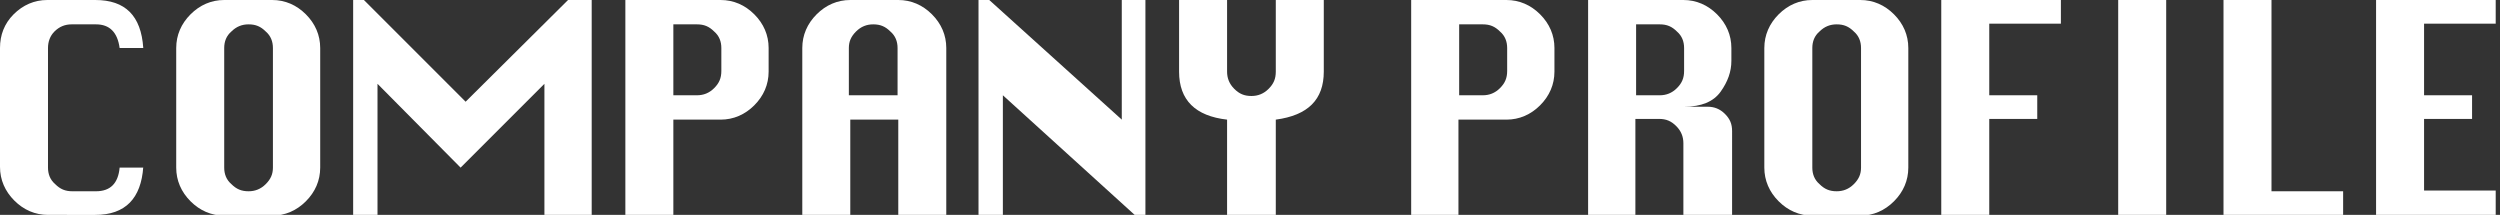 <?xml version="1.0" encoding="utf-8"?>
<!-- Generator: Adobe Illustrator 21.1.0, SVG Export Plug-In . SVG Version: 6.00 Build 0)  -->
<svg version="1.1" id="レイヤー_1" xmlns="http://www.w3.org/2000/svg" xmlns:xlink="http://www.w3.org/1999/xlink" x="0px"
	 y="0px" viewBox="0 0 349 30" style="enable-background:new 0 0 349 30;" xml:space="preserve">
<rect x="0" y="0" width="349" height="30" fill="#333333" stroke="none"/>
<style type="text/css">
	.st0{fill:#FFFFFF;}
</style>
<g>
	<path class="st0" d="M20,23.3c-0.3,4.4-2.5,6.7-6.7,6.7H6.7c-1.8,0-3.4-0.7-4.7-2c-1.3-1.3-2-2.9-2-4.7V6.7C0,4.9,0.6,3.3,1.9,2
		c1.3-1.3,2.9-2,4.7-2h6.7c4.2,0,6.4,2.2,6.7,6.7h-3.3c-0.3-2.2-1.4-3.3-3.3-3.3H10c-0.9,0-1.7,0.3-2.4,1C7,5,6.7,5.8,6.7,6.7v16.7
		c0,0.9,0.3,1.7,1,2.3c0.7,0.7,1.4,1,2.4,1h3.3c2,0,3.1-1.1,3.3-3.3H20z"/>
	<path class="st0" d="M31.3,0H38c1.8,0,3.4,0.7,4.7,2c1.3,1.3,2,2.9,2,4.7v16.7c0,1.8-0.7,3.4-2,4.7c-1.3,1.3-2.9,2-4.7,2h-6.7
		c-1.8,0-3.4-0.7-4.7-2c-1.3-1.3-2-2.9-2-4.7V6.7c0-1.8,0.7-3.4,2-4.7C27.9,0.7,29.5,0,31.3,0z M31.3,6.7v16.7c0,0.9,0.3,1.7,1,2.3
		c0.7,0.7,1.4,1,2.4,1c0.9,0,1.7-0.3,2.4-1c0.7-0.7,1-1.4,1-2.3V6.7c0-0.9-0.3-1.7-1-2.3c-0.7-0.7-1.4-1-2.4-1c-0.9,0-1.7,0.3-2.4,1
		C31.6,5,31.3,5.8,31.3,6.7z"/>
	<path class="st0" d="M49.3,30V0h1.5l14.2,14.2L79.3,0h3.3v30H76V11.7L64.3,23.4L52.7,11.7V30H49.3z"/>
	<path class="st0" d="M87.3,30V0h13.3c1.8,0,3.4,0.7,4.7,2c1.3,1.3,2,2.9,2,4.7V10c0,1.8-0.7,3.4-2,4.7c-1.3,1.3-2.9,2-4.7,2H94V30
		H87.3z M94,13.3h3.3c0.9,0,1.7-0.3,2.4-1c0.7-0.7,1-1.4,1-2.4V6.7c0-0.9-0.3-1.7-1-2.3c-0.7-0.7-1.4-1-2.4-1H94V13.3z"/>
	<path class="st0" d="M112,30V6.7c0-1.8,0.7-3.4,2-4.7c1.3-1.3,2.9-2,4.7-2h6.7c1.8,0,3.4,0.7,4.7,2c1.3,1.3,2,2.9,2,4.7V30h-6.7
		V16.7h-6.7V30H112z M118.6,13.3h6.7V6.7c0-0.9-0.3-1.7-1-2.3c-0.7-0.7-1.4-1-2.4-1c-0.9,0-1.7,0.3-2.4,1c-0.7,0.7-1,1.4-1,2.3V13.3
		z"/>
	<path class="st0" d="M136.6,30V0h1.5l18.5,16.7V0h3.3v30h-1.5L140,13.3V30H136.6z"/>
	<path class="st0" d="M171.3,30V16.7c-4.4-0.5-6.7-2.7-6.7-6.7V0h6.7v10c0,0.9,0.3,1.7,1,2.4c0.7,0.7,1.4,1,2.4,1
		c0.9,0,1.7-0.3,2.4-1c0.7-0.7,1-1.4,1-2.4V0h6.7v10c0,3.9-2.2,6.1-6.7,6.7V30H171.3z"/>
	<path class="st0" d="M197,30V0h13.3c1.8,0,3.4,0.7,4.7,2c1.3,1.3,2,2.9,2,4.7V10c0,1.8-0.7,3.4-2,4.7c-1.3,1.3-2.9,2-4.7,2h-6.7V30
		H197z M203.7,13.3h3.3c0.9,0,1.7-0.3,2.4-1c0.7-0.7,1-1.4,1-2.4V6.7c0-0.9-0.3-1.7-1-2.3c-0.7-0.7-1.4-1-2.4-1h-3.3V13.3z"/>
	<path class="st0" d="M221.7,30V0H235c1.8,0,3.4,0.7,4.7,2c1.3,1.3,2,2.9,2,4.7v1.8c0,1.5-0.5,2.9-1.5,4.3c-1,1.4-2.7,2.1-5.1,2.1
		h3.3c0.9,0,1.7,0.3,2.4,1s1,1.4,1,2.4V30H235V20c0-0.9-0.3-1.7-1-2.4c-0.7-0.7-1.4-1-2.4-1h-3.3V30H221.7z M228.4,13.3h3.3
		c0.9,0,1.7-0.3,2.4-1c0.7-0.7,1-1.4,1-2.4V6.7c0-0.9-0.3-1.7-1-2.3c-0.7-0.7-1.4-1-2.4-1h-3.3V13.3z"/>
	<path class="st0" d="M253,0h6.7c1.8,0,3.4,0.7,4.7,2c1.3,1.3,2,2.9,2,4.7v16.7c0,1.8-0.7,3.4-2,4.7c-1.3,1.3-2.9,2-4.7,2H253
		c-1.8,0-3.4-0.7-4.7-2c-1.3-1.3-2-2.9-2-4.7V6.7c0-1.8,0.7-3.4,2-4.7C249.6,0.7,251.2,0,253,0z M253,6.7v16.7c0,0.9,0.3,1.7,1,2.3
		c0.7,0.7,1.4,1,2.4,1c0.9,0,1.7-0.3,2.4-1c0.7-0.7,1-1.4,1-2.3V6.7c0-0.9-0.3-1.7-1-2.3c-0.7-0.7-1.4-1-2.4-1c-0.9,0-1.7,0.3-2.4,1
		C253.3,5,253,5.8,253,6.7z"/>
	<path class="st0" d="M271,30V0h16.7v3.3h-10v10h6.7v3.3h-6.7V30H271z"/>
	<path class="st0" d="M295.7,30V0h6.7v30H295.7z"/>
	<path class="st0" d="M310.4,30V0h6.7v26.7h10V30H310.4z"/>
	<path class="st0" d="M331.7,30V0h16.7v3.3h-10v10h6.7v3.3h-6.7v10h10V30H331.7z"/>
</g>
</svg>
